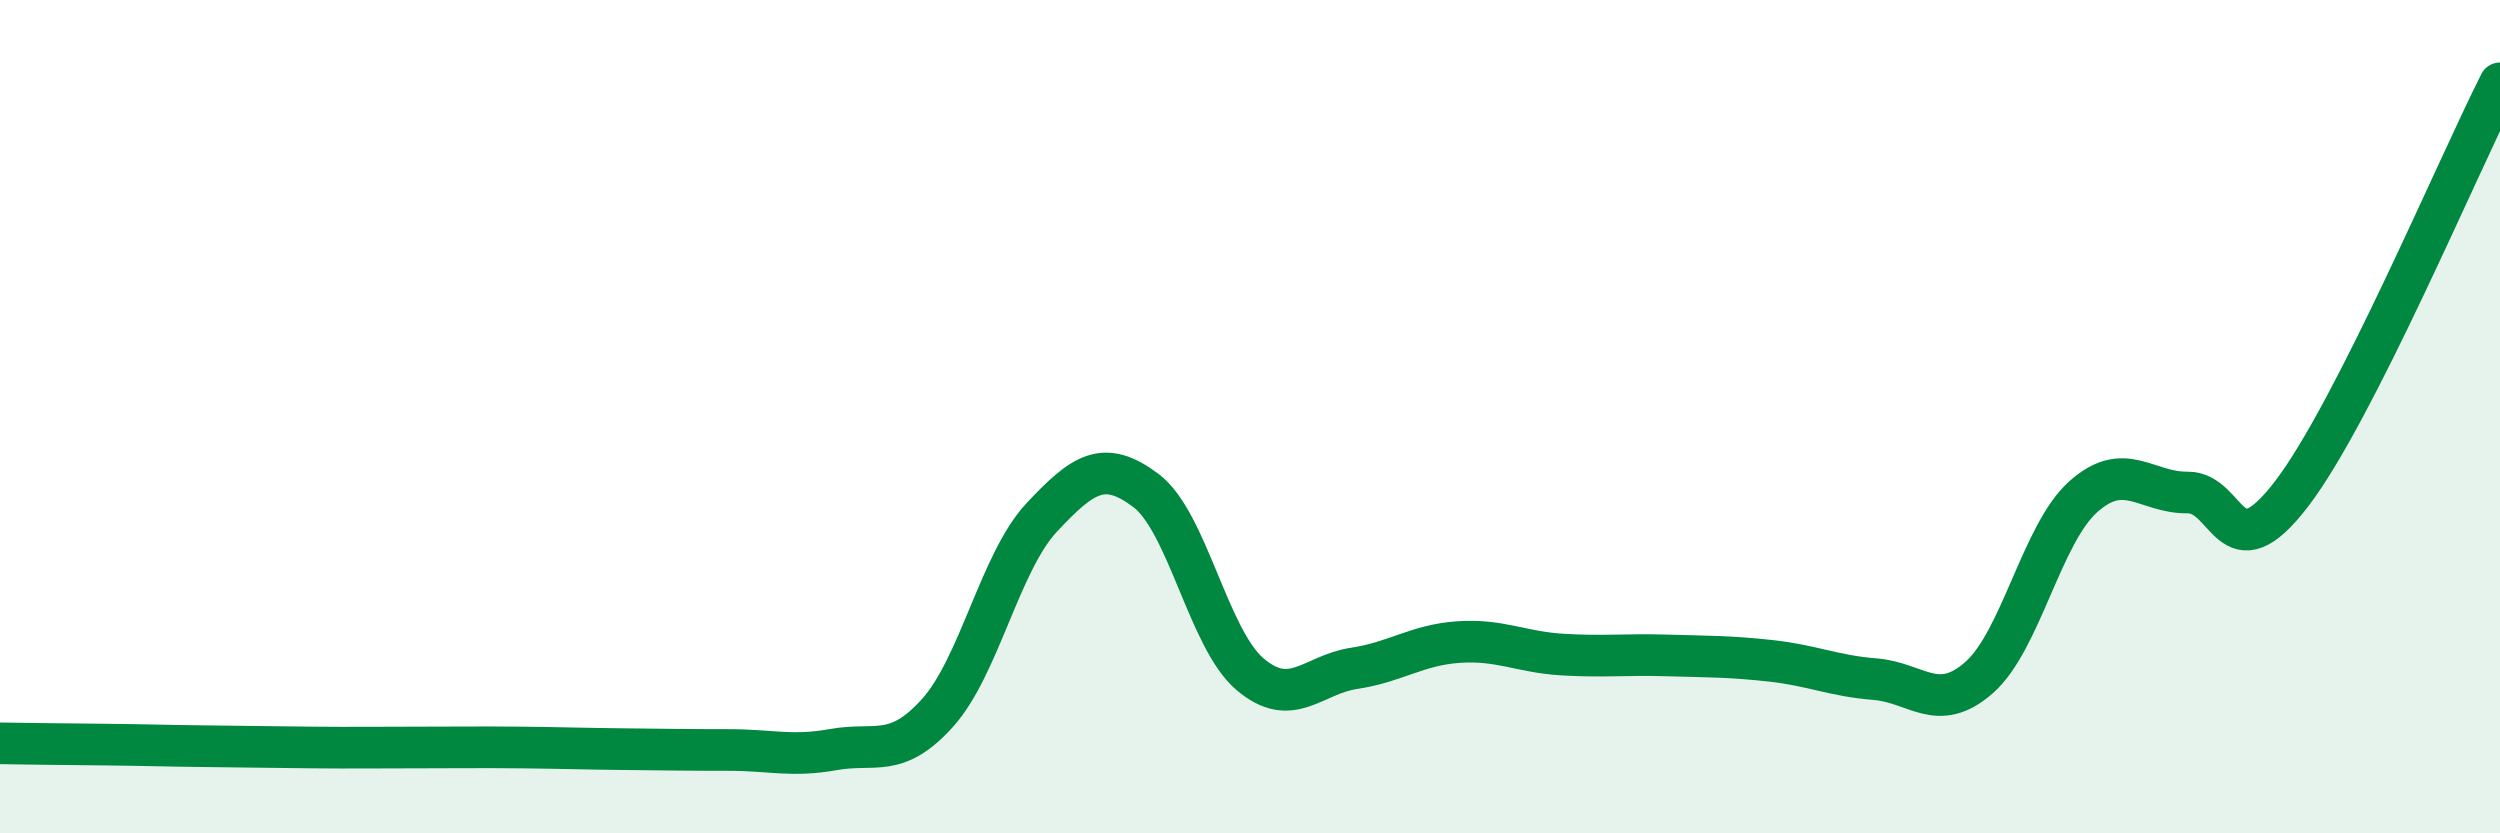 
    <svg width="60" height="20" viewBox="0 0 60 20" xmlns="http://www.w3.org/2000/svg">
      <path
        d="M 0,17.84 C 0.5,17.85 1.5,17.86 2.5,17.87 C 3.5,17.88 4,17.9 5,17.91 C 6,17.92 6.5,17.93 7.5,17.94 C 8.5,17.95 9,17.94 10,17.94 C 11,17.94 11.5,17.93 12.5,17.94 C 13.5,17.95 14,17.97 15,17.98 C 16,17.99 16.5,18 17.5,18 C 18.5,18 19,18.17 20,17.99 C 21,17.81 21.5,18.22 22.5,17.11 C 23.5,16 24,13.49 25,12.42 C 26,11.35 26.5,11.02 27.5,11.77 C 28.5,12.52 29,15.33 30,16.18 C 31,17.03 31.5,16.19 32.5,16.04 C 33.5,15.89 34,15.48 35,15.41 C 36,15.34 36.5,15.65 37.5,15.71 C 38.5,15.77 39,15.7 40,15.73 C 41,15.76 41.5,15.75 42.5,15.86 C 43.5,15.97 44,16.22 45,16.3 C 46,16.38 46.5,17.14 47.5,16.26 C 48.5,15.38 49,12.81 50,11.92 C 51,11.03 51.5,11.83 52.5,11.82 C 53.5,11.81 53.5,13.81 55,11.85 C 56.5,9.89 59,3.97 60,2L60 20L0 20Z"
        fill="#008740"
        opacity="0.1"
        stroke-linecap="round"
        stroke-linejoin="round"
      />
      <path
        d="M 0,17.84 C 0.5,17.85 1.5,17.86 2.5,17.87 C 3.5,17.88 4,17.9 5,17.91 C 6,17.92 6.5,17.93 7.5,17.94 C 8.5,17.95 9,17.94 10,17.94 C 11,17.94 11.5,17.93 12.5,17.94 C 13.5,17.95 14,17.97 15,17.98 C 16,17.99 16.5,18 17.5,18 C 18.5,18 19,18.17 20,17.99 C 21,17.81 21.5,18.22 22.5,17.11 C 23.5,16 24,13.49 25,12.42 C 26,11.35 26.5,11.02 27.5,11.77 C 28.5,12.52 29,15.33 30,16.18 C 31,17.03 31.5,16.19 32.5,16.04 C 33.5,15.89 34,15.48 35,15.41 C 36,15.34 36.5,15.65 37.5,15.71 C 38.5,15.77 39,15.7 40,15.73 C 41,15.76 41.5,15.75 42.5,15.86 C 43.5,15.97 44,16.22 45,16.3 C 46,16.38 46.5,17.14 47.5,16.26 C 48.5,15.38 49,12.81 50,11.92 C 51,11.03 51.5,11.83 52.5,11.82 C 53.5,11.81 53.5,13.81 55,11.85 C 56.5,9.89 59,3.97 60,2"
        stroke="#008740"
        stroke-width="1"
        fill="none"
        stroke-linecap="round"
        stroke-linejoin="round"
      />
    </svg>
  